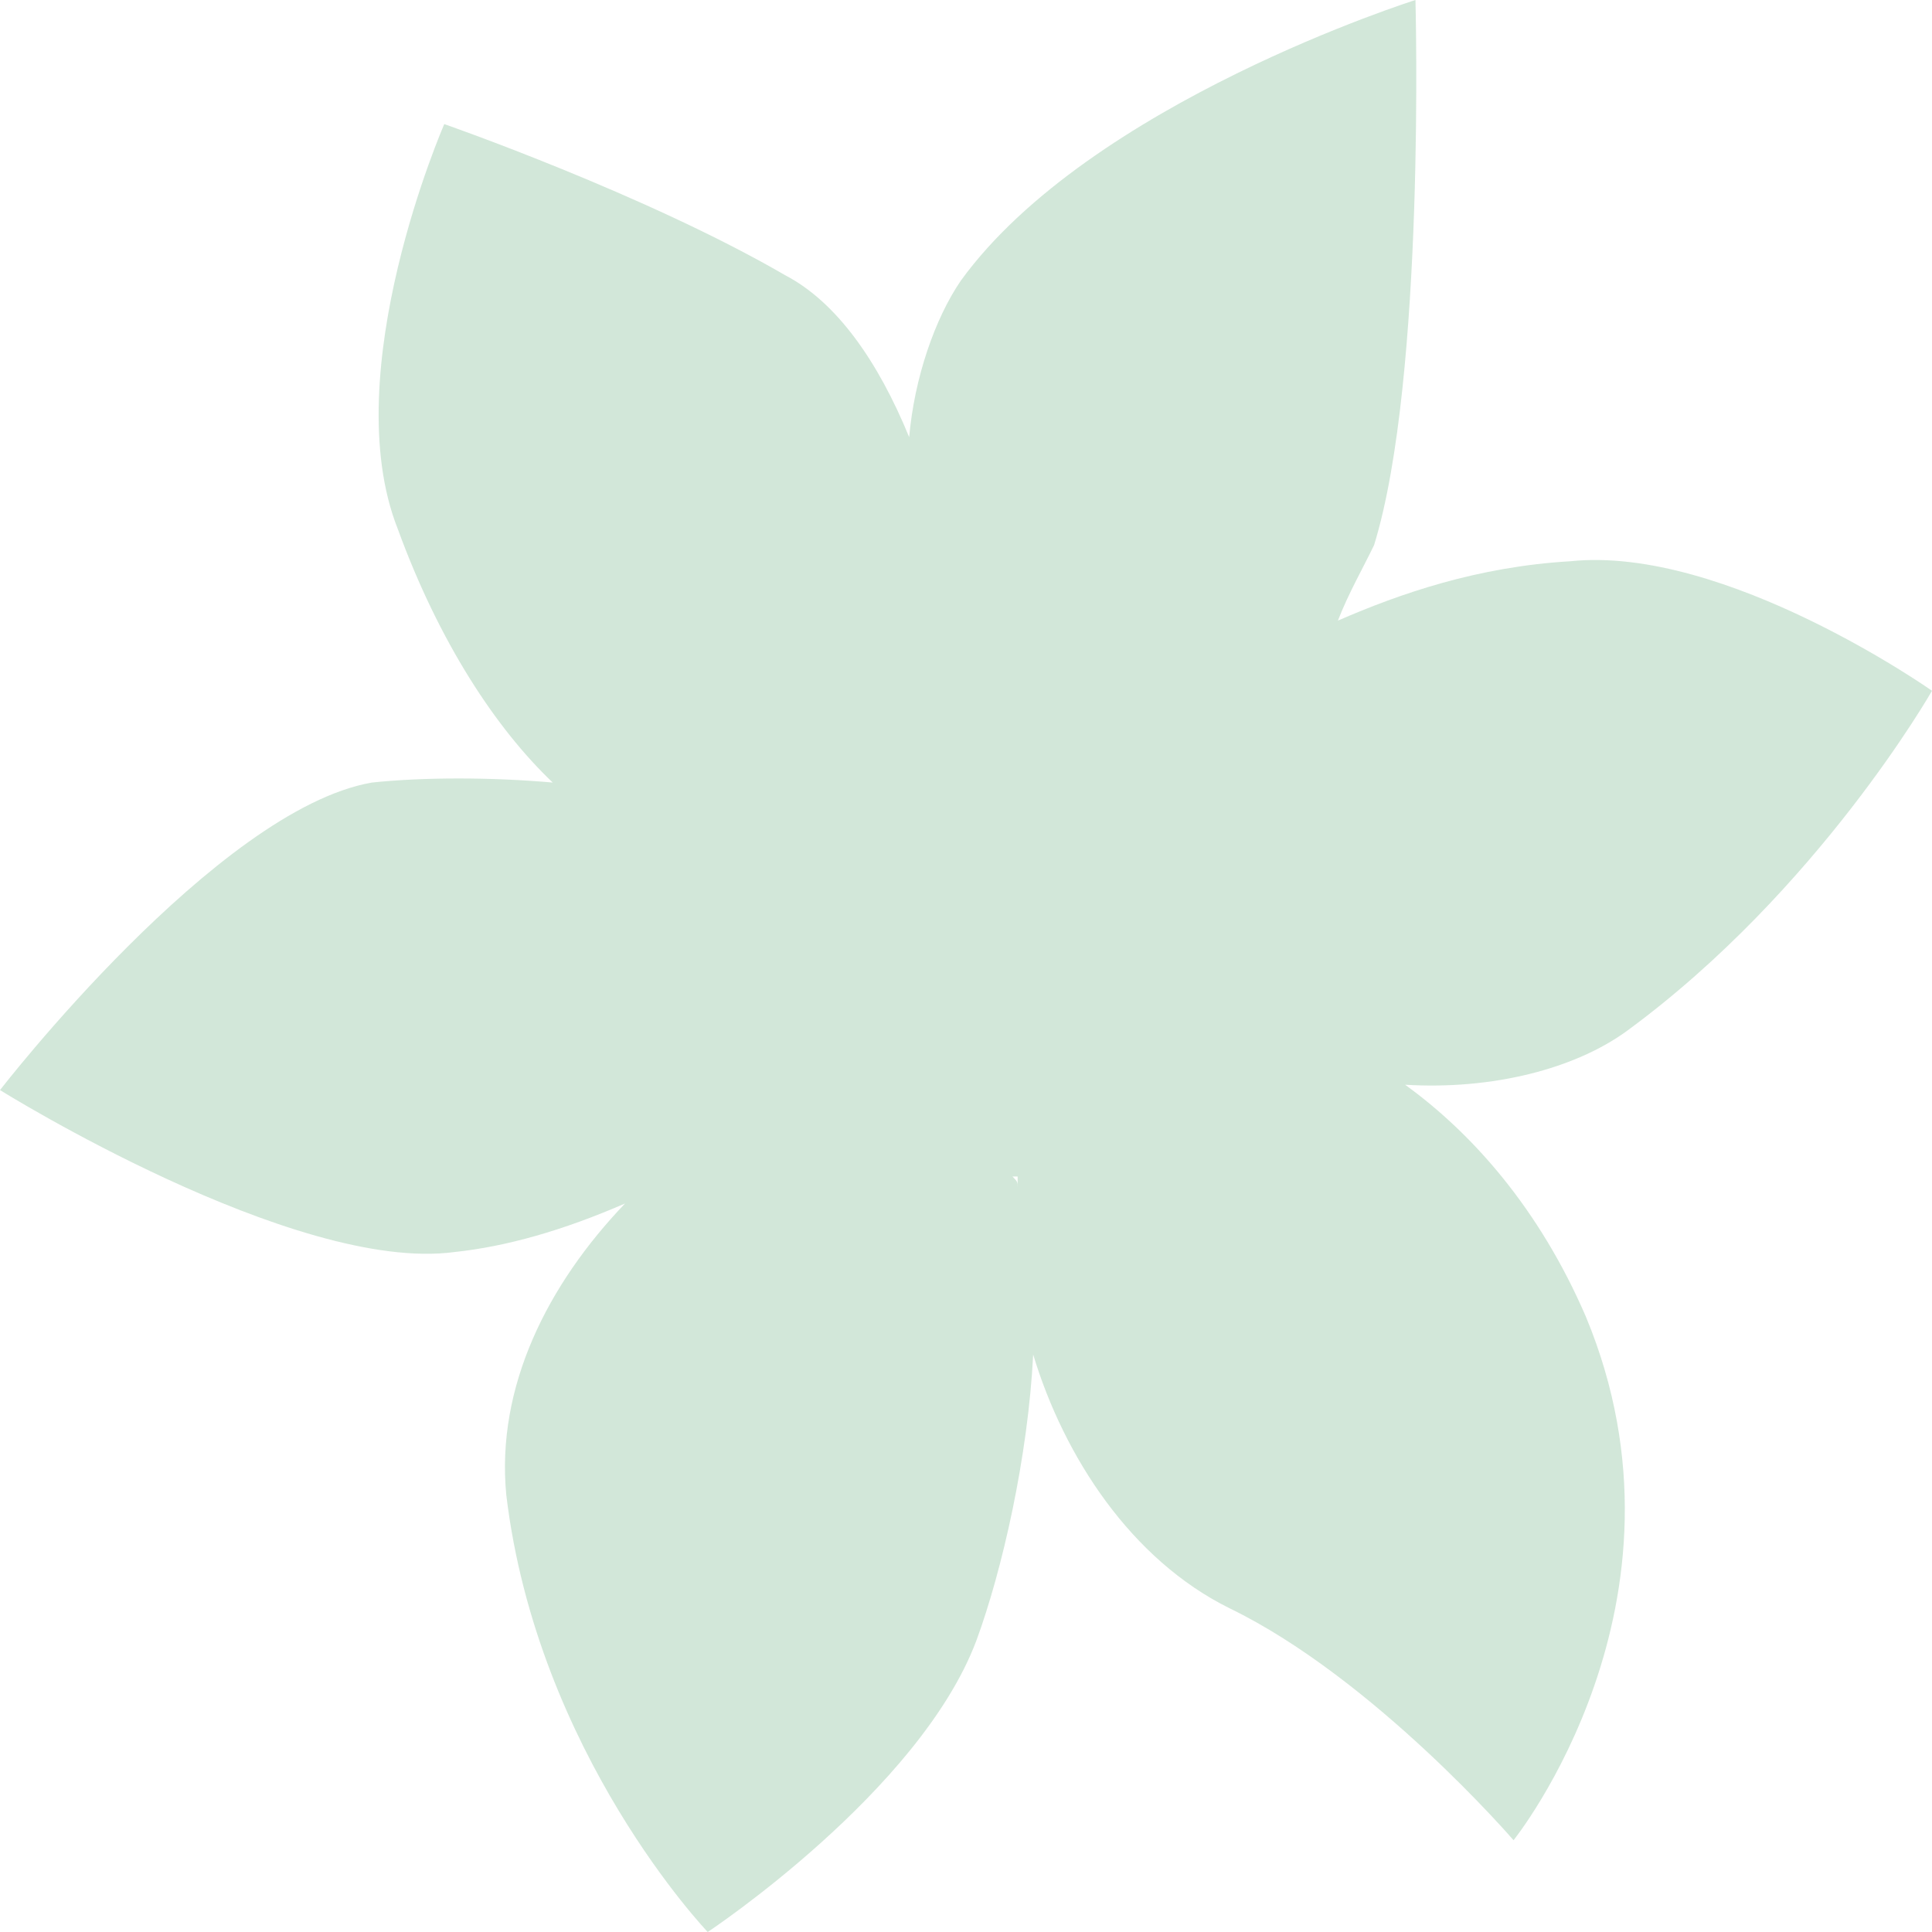 <svg width="22" height="22" viewBox="0 0 22 22" fill="none" xmlns="http://www.w3.org/2000/svg">
<path opacity="0.3" d="M5.176 14.257C5.765 14.195 6.412 14.011 7.118 13.704C6.235 14.626 5.647 15.793 5.765 17.022C6.118 19.972 8.059 22 8.059 22C8.059 22 10.471 20.402 11.118 18.682C11.412 17.883 11.706 16.592 11.765 15.425C12.118 16.592 12.882 17.76 14 18.313C15.647 19.112 17.235 20.955 17.235 20.955C17.235 20.955 19.412 18.251 18.059 14.994C17.529 13.765 16.765 12.905 16 12.352C17 12.413 17.941 12.168 18.529 11.737C20.706 10.14 22 7.866 22 7.866C22 7.866 19.647 6.207 17.882 6.391C16.823 6.453 15.941 6.76 15.235 7.067C15.353 6.76 15.529 6.453 15.647 6.207C16.235 4.302 16.118 0 16.118 0C16.118 0 12.412 1.168 10.941 3.196C10.647 3.626 10.412 4.302 10.353 4.978C10 4.117 9.529 3.441 8.941 3.134C7.353 2.212 5.059 1.413 5.059 1.413C5.059 1.413 3.824 4.24 4.529 6.022C5 7.313 5.647 8.296 6.294 8.911C5.588 8.849 4.824 8.849 4.235 8.911C2.471 9.218 0 12.413 0 12.413C0 12.413 3.353 14.503 5.176 14.257ZM11.588 13.52C11.588 13.458 11.588 13.458 11.529 13.397H11.588C11.588 13.458 11.588 13.52 11.588 13.52Z" fill="#69AF81"/>
</svg>
